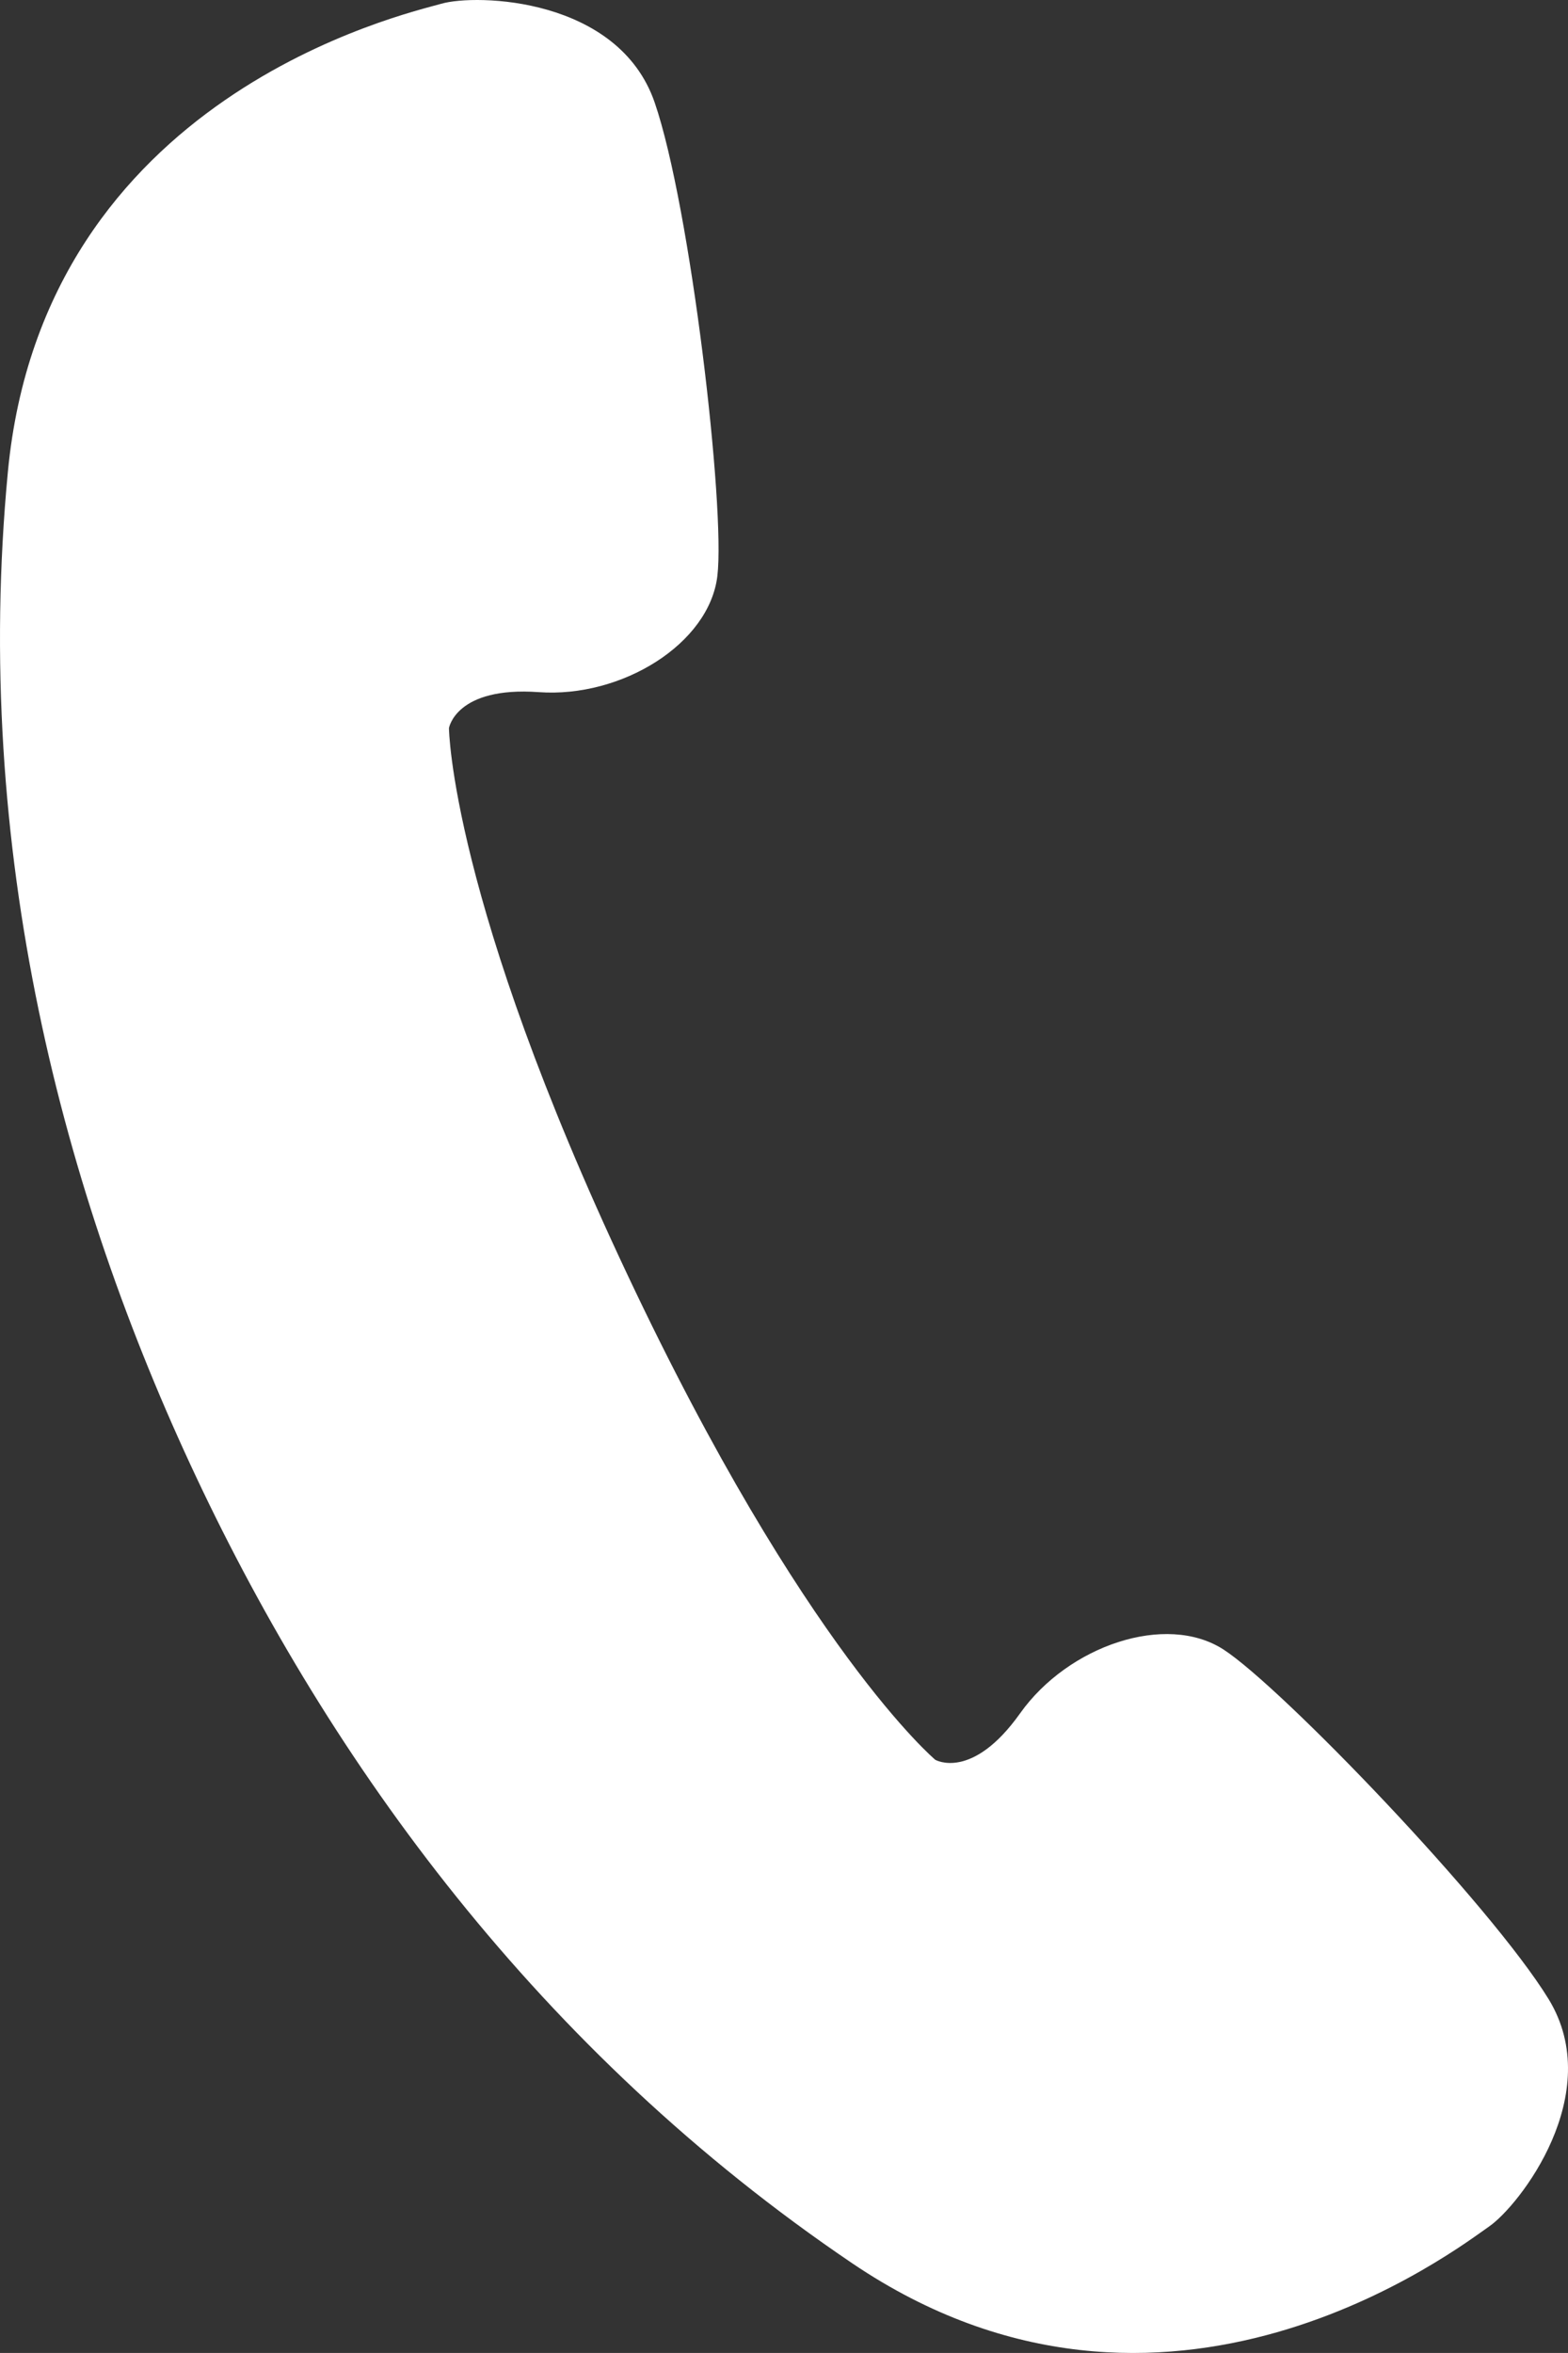 <?xml version="1.0" encoding="utf-8"?>
<!-- Generator: Adobe Illustrator 25.2.0, SVG Export Plug-In . SVG Version: 6.00 Build 0)  -->
<svg version="1.1" id="_x32_" xmlns="http://www.w3.org/2000/svg" xmlns:xlink="http://www.w3.org/1999/xlink" x="0px" y="0px"
	 viewBox="0 0 438.368 657.546" enable-background="new 0 0 438.368 657.546" xml:space="preserve">
<rect x="0" y="0" width="438.368" height="657.546" fill="#333333" stroke="none"/>
<g>
	<path fill="#FFFFFF" d="M432.942,558.649c-16.251-26.48-74.789-87.289-90.878-97.68c-16.075-10.4-43.423-1.106-56.877,17.833
		c-13.464,18.937-23.716,12.975-23.716,12.975s-36.634-30.747-86.086-135.614S125.516,203.47,125.516,203.47
		s1.928-11.711,25.118-10.048c23.155,1.665,47.73-13.51,49.929-32.537c2.235-19.016-7.446-102.878-17.536-132.244
		C172.9-0.723,133.218-1.793,123.368,1.048C113.507,3.885,12.244,26.499,2.202,131.858C-7.819,237.225,17.51,333.564,54.942,412.951
		c37.433,79.384,95.641,160.239,183.322,219.534c87.658,59.288,169.546-4.454,178.002-10.256
		C424.72,616.438,449.14,585.139,432.942,558.649z"/>
</g>
</svg>
